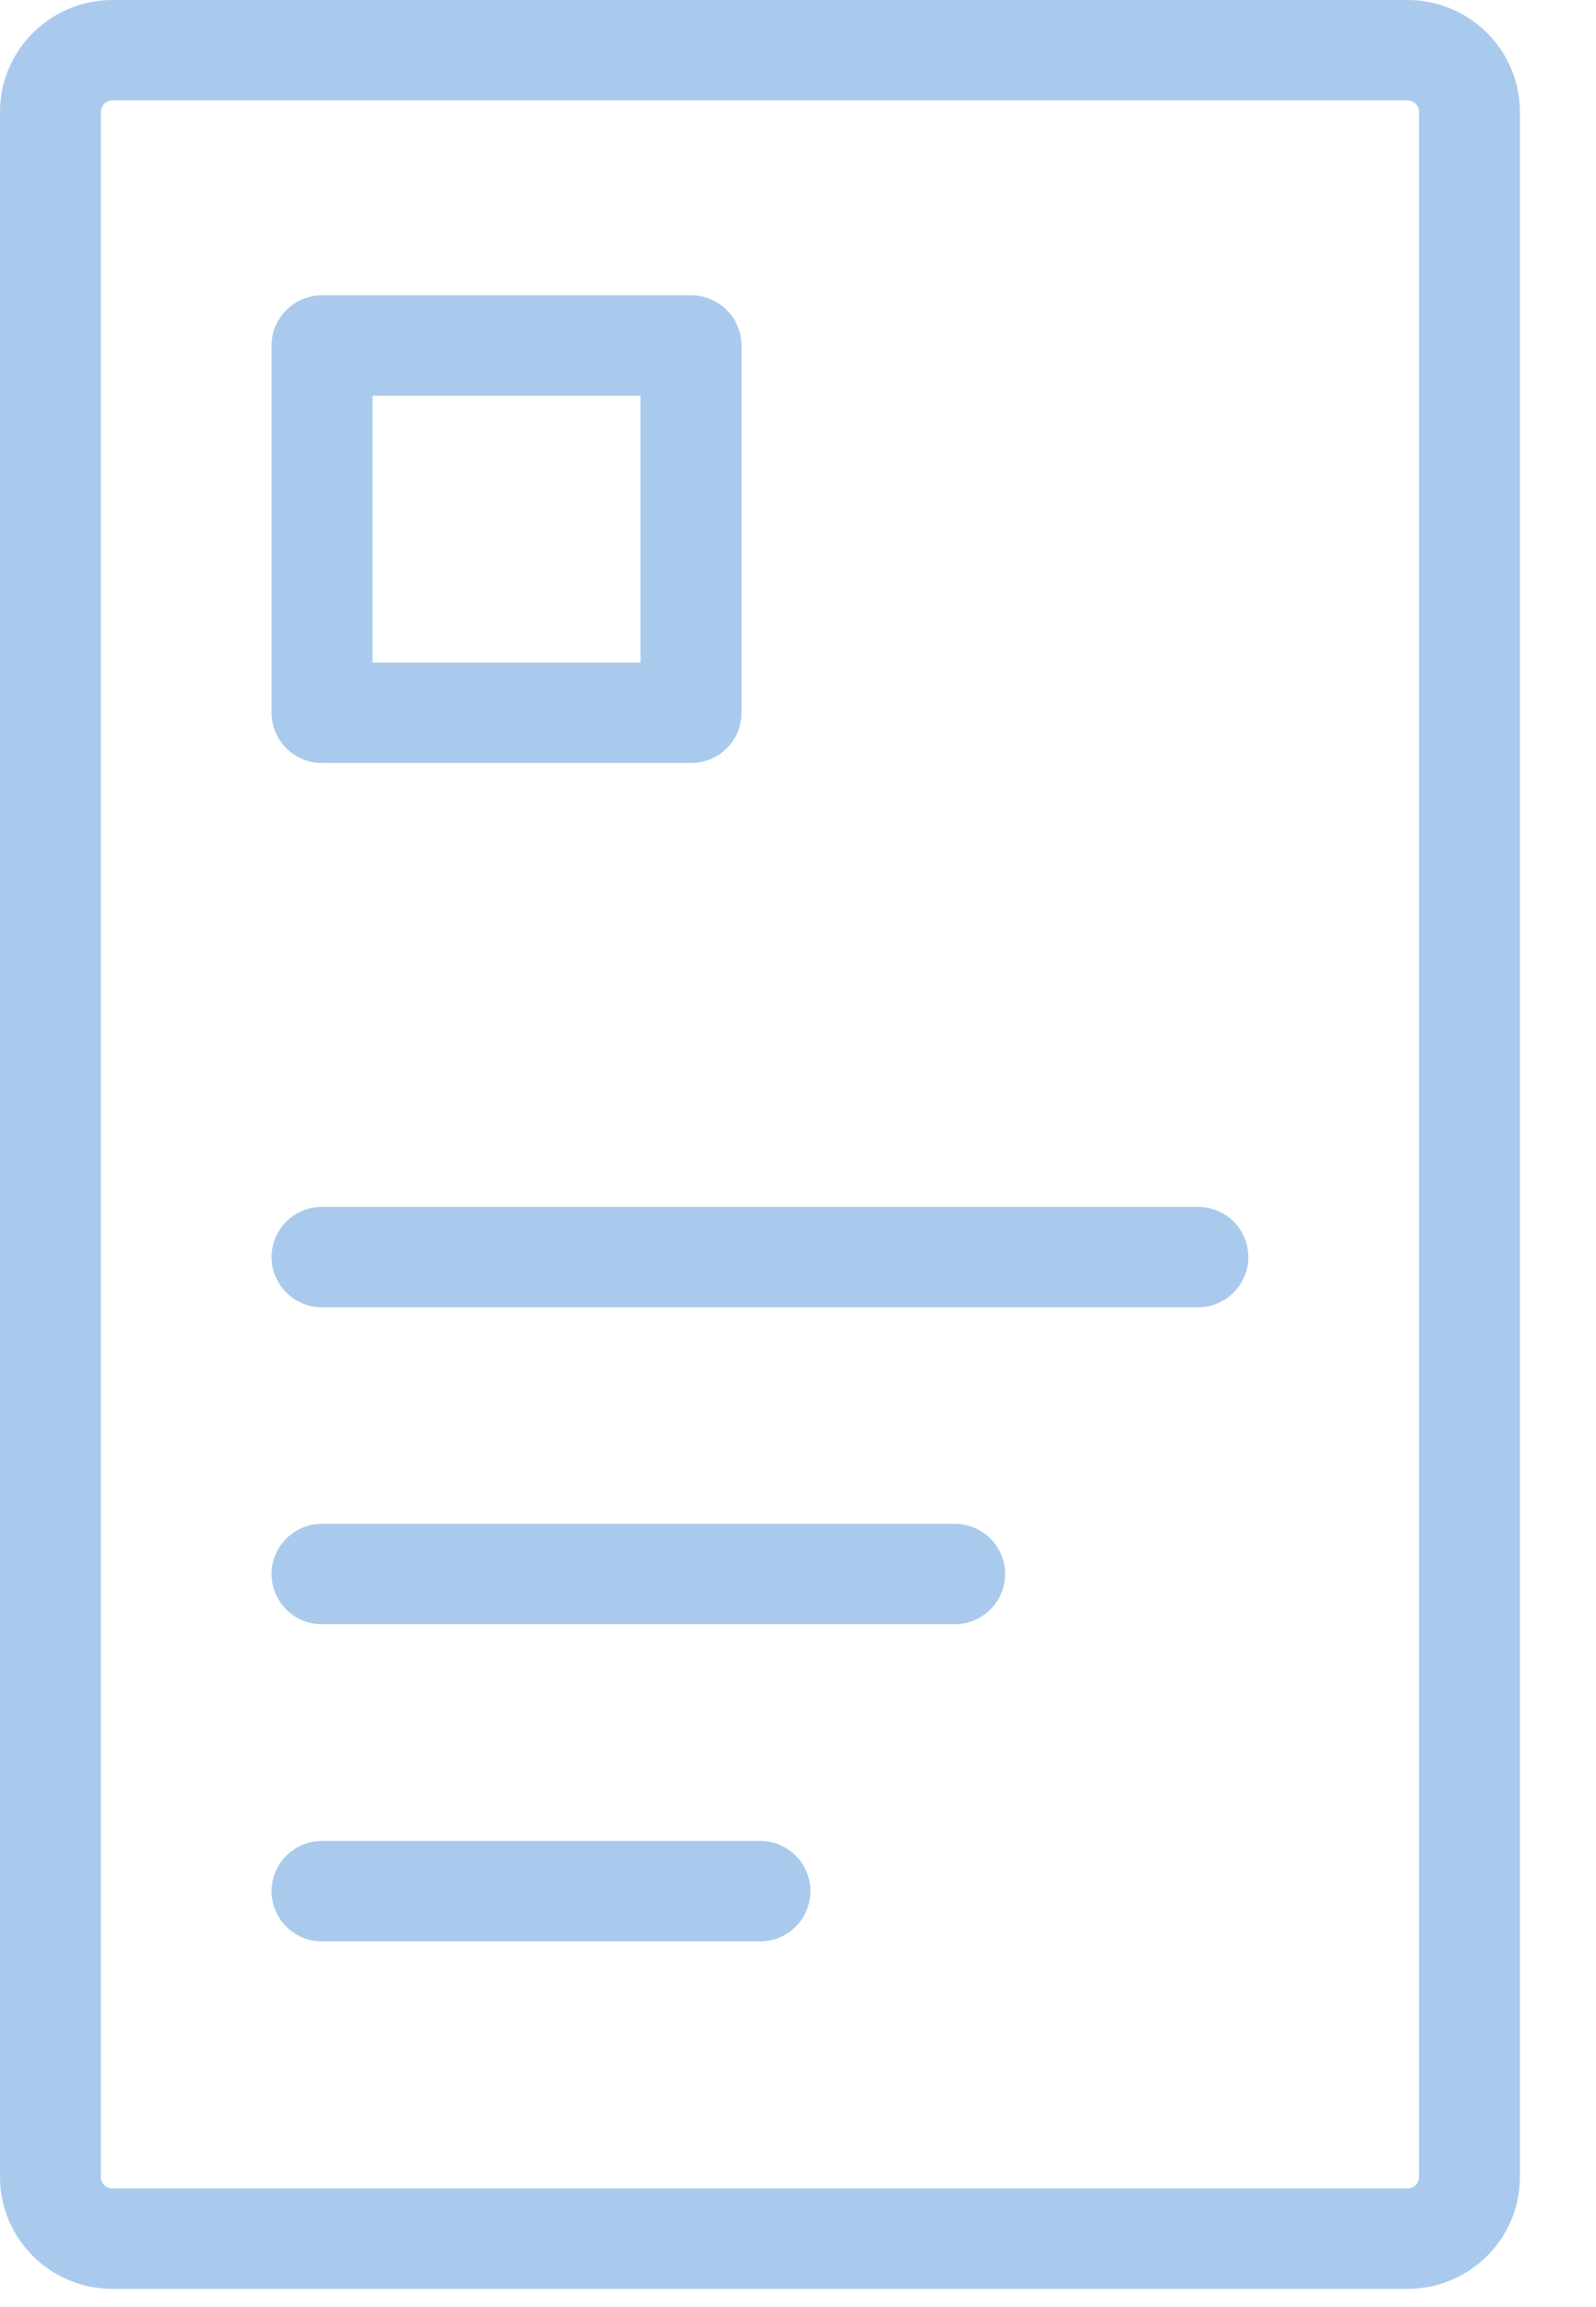 <svg width="18" height="26" viewBox="0 0 18 26" fill="none" xmlns="http://www.w3.org/2000/svg">
<path d="M15.874 0H1.268C0.569 0 0 0.566 0 1.261V24.534C0 25.23 0.569 25.795 1.268 25.795H15.874C16.573 25.795 17.142 25.23 17.142 24.534V1.261C17.142 0.566 16.573 0 15.874 0ZM16.004 24.534C16.004 24.605 15.946 24.663 15.874 24.663H1.268C1.197 24.663 1.138 24.605 1.138 24.534V1.261C1.138 1.19 1.197 1.132 1.268 1.132H15.874C15.946 1.132 16.004 1.19 16.004 1.261V24.534Z" fill="#AACAED"/>
<path d="M3.632 8.599H7.794C8.108 8.599 8.363 8.346 8.363 8.033V3.894C8.363 3.581 8.108 3.328 7.794 3.328H3.632C3.317 3.328 3.063 3.581 3.063 3.894V8.033C3.063 8.346 3.317 8.599 3.632 8.599ZM4.201 4.46H7.224V7.467H4.201V4.46Z" fill="#AACAED"/>
<path d="M10.767 17.173H3.632C3.317 17.173 3.063 17.427 3.063 17.739C3.063 18.052 3.317 18.305 3.632 18.305H10.767C11.081 18.305 11.336 18.052 11.336 17.739C11.336 17.427 11.081 17.173 10.767 17.173Z" fill="#AACAED"/>
<path d="M8.571 20.747H3.632C3.317 20.747 3.063 21 3.063 21.313C3.063 21.625 3.317 21.879 3.632 21.879H8.571C8.886 21.879 9.14 21.625 9.14 21.313C9.14 21 8.886 20.747 8.571 20.747Z" fill="#AACAED"/>
<path d="M13.51 13.601H3.632C3.317 13.601 3.063 13.854 3.063 14.167C3.063 14.479 3.317 14.733 3.632 14.733H13.51C13.825 14.733 14.079 14.479 14.079 14.167C14.079 13.854 13.825 13.601 13.51 13.601Z" fill="#AACAED"/>
</svg>
